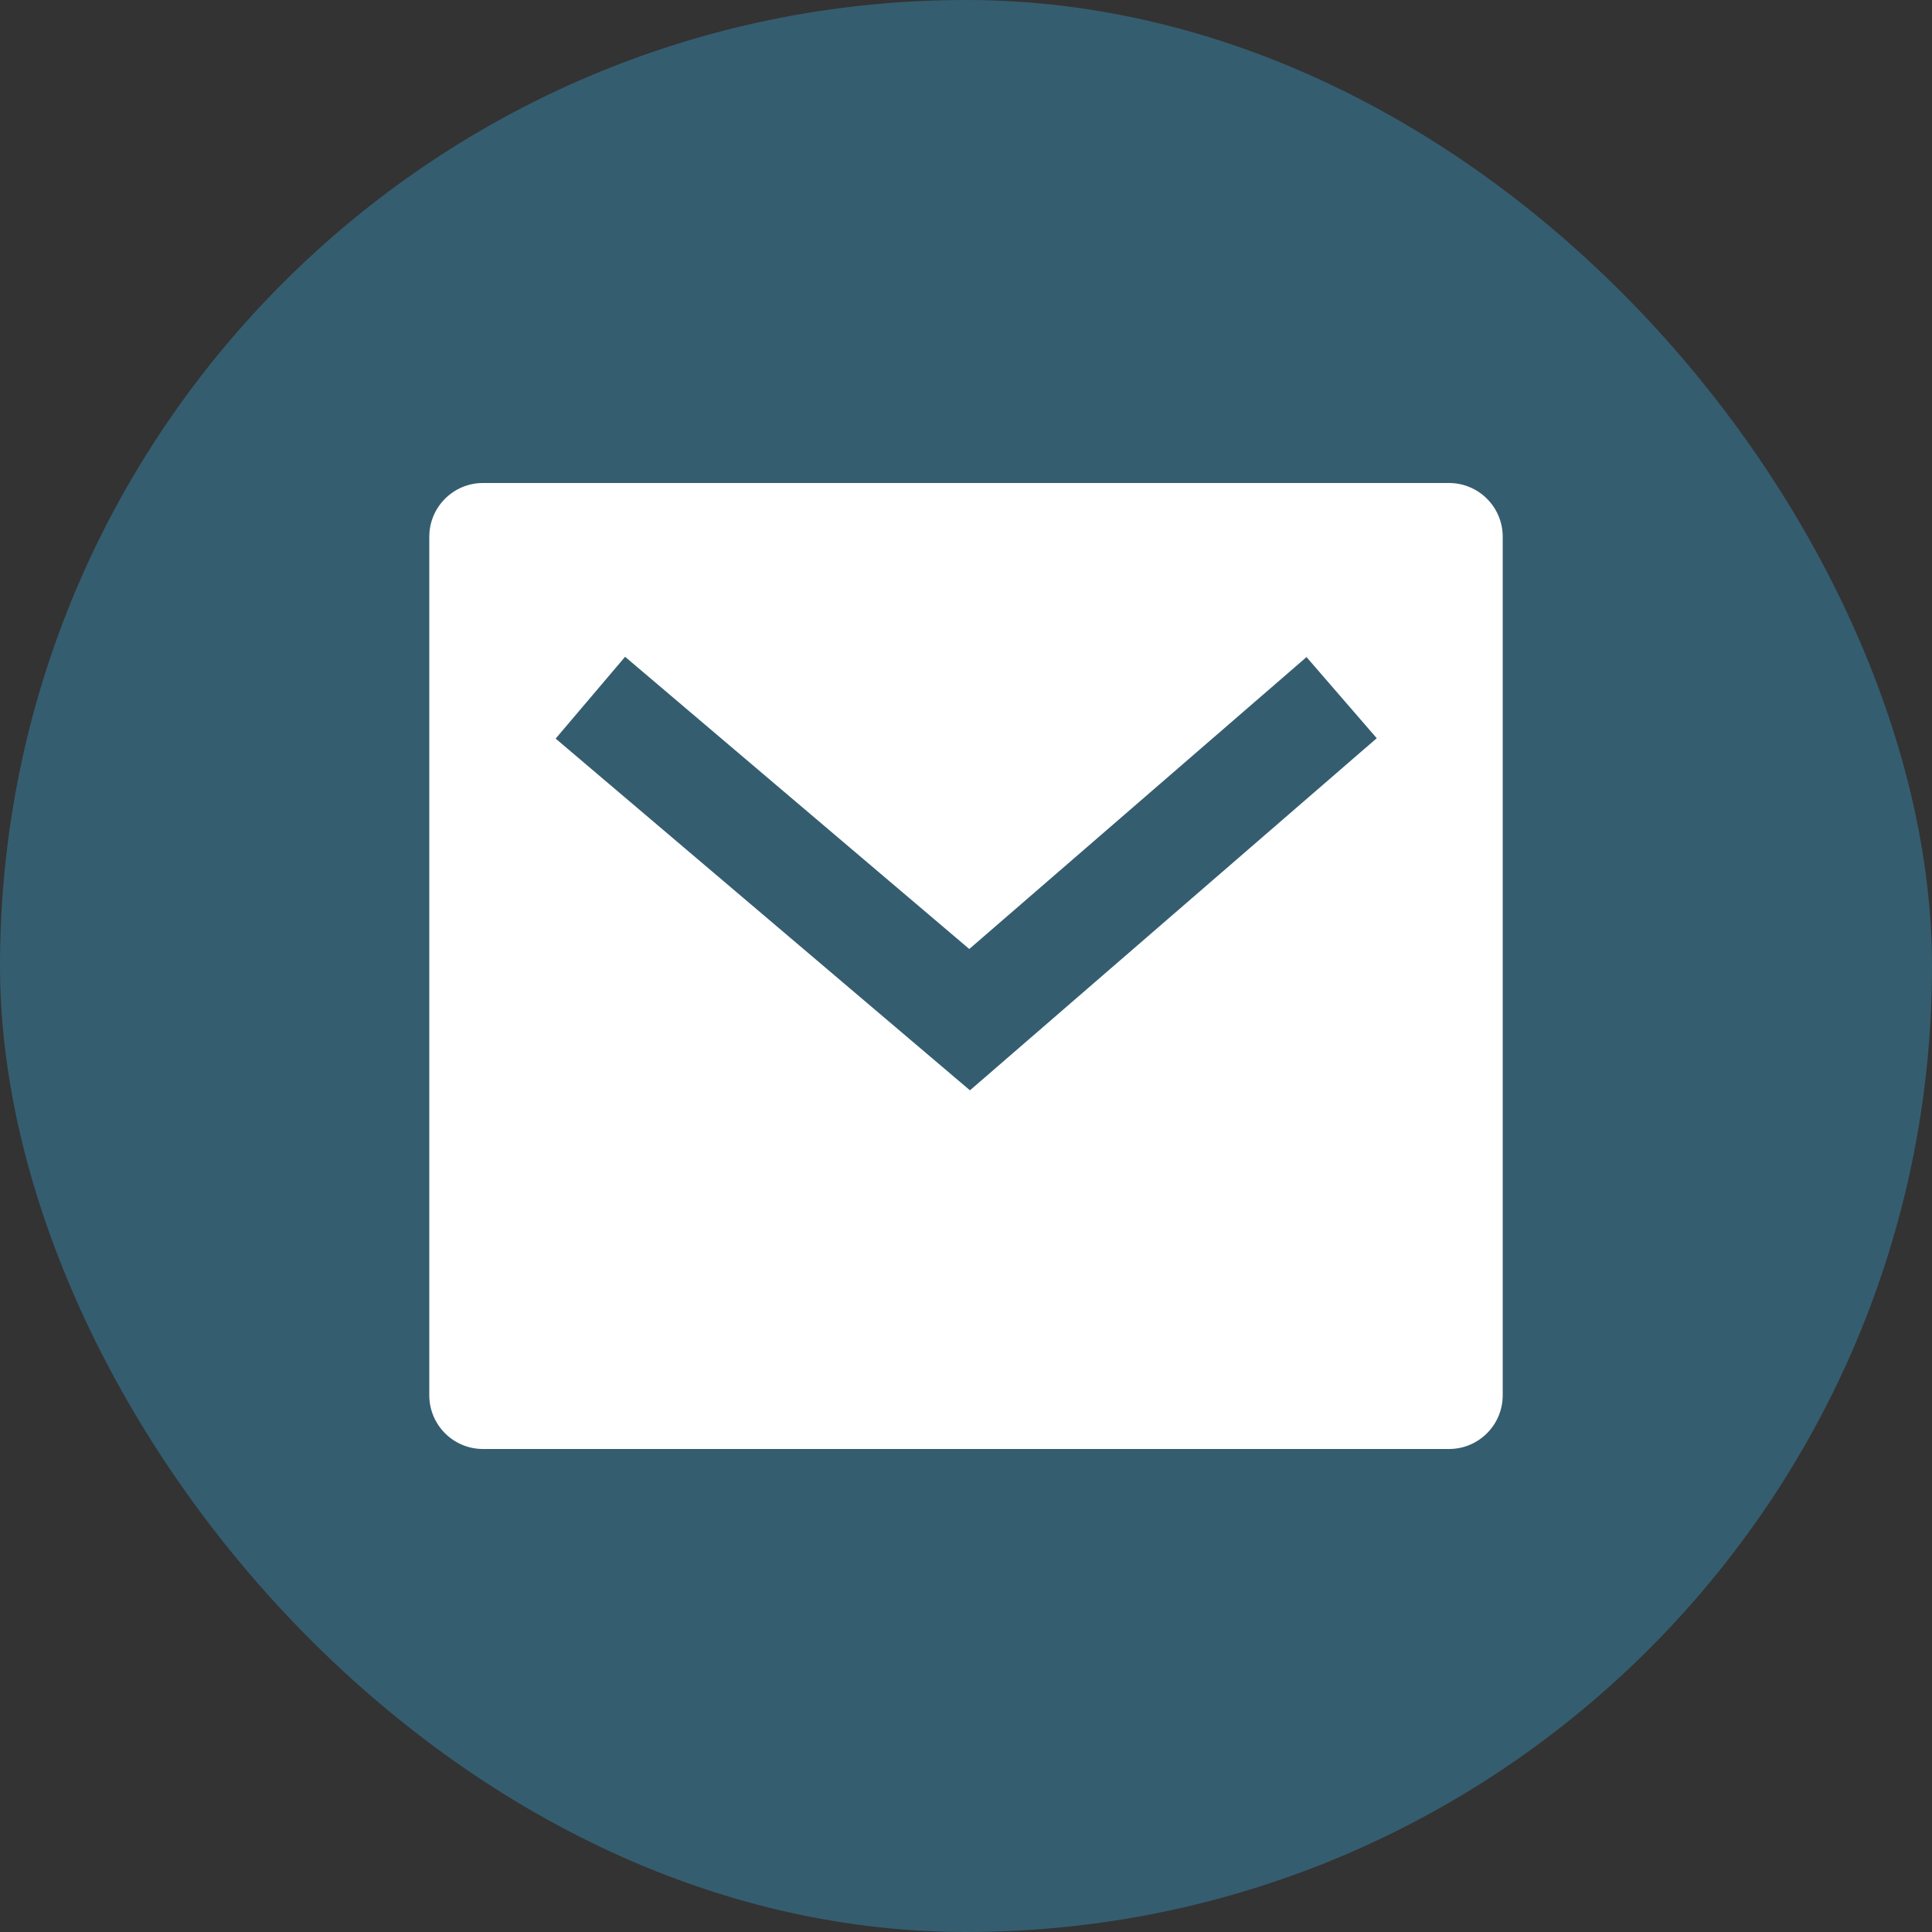 <?xml version="1.0" encoding="UTF-8"?> <svg xmlns="http://www.w3.org/2000/svg" width="20" height="20" viewBox="0 0 20 20" fill="none"><rect x="0" y="0" width="20" height="20" fill="#333333" stroke="none"/><rect width="20" height="20" rx="10" fill="#3689B1" fill-opacity="0.48"></rect><path d="M5 5H15C15.307 5 15.556 5.249 15.556 5.556V14.444C15.556 14.751 15.307 15 15 15H5C4.693 15 4.444 14.751 4.444 14.444V5.556C4.444 5.249 4.693 5 5 5ZM10.034 9.824L6.471 6.799L5.752 7.646L10.041 11.287L14.252 7.642L13.525 6.802L10.034 9.824Z" fill="white"></path></svg> 